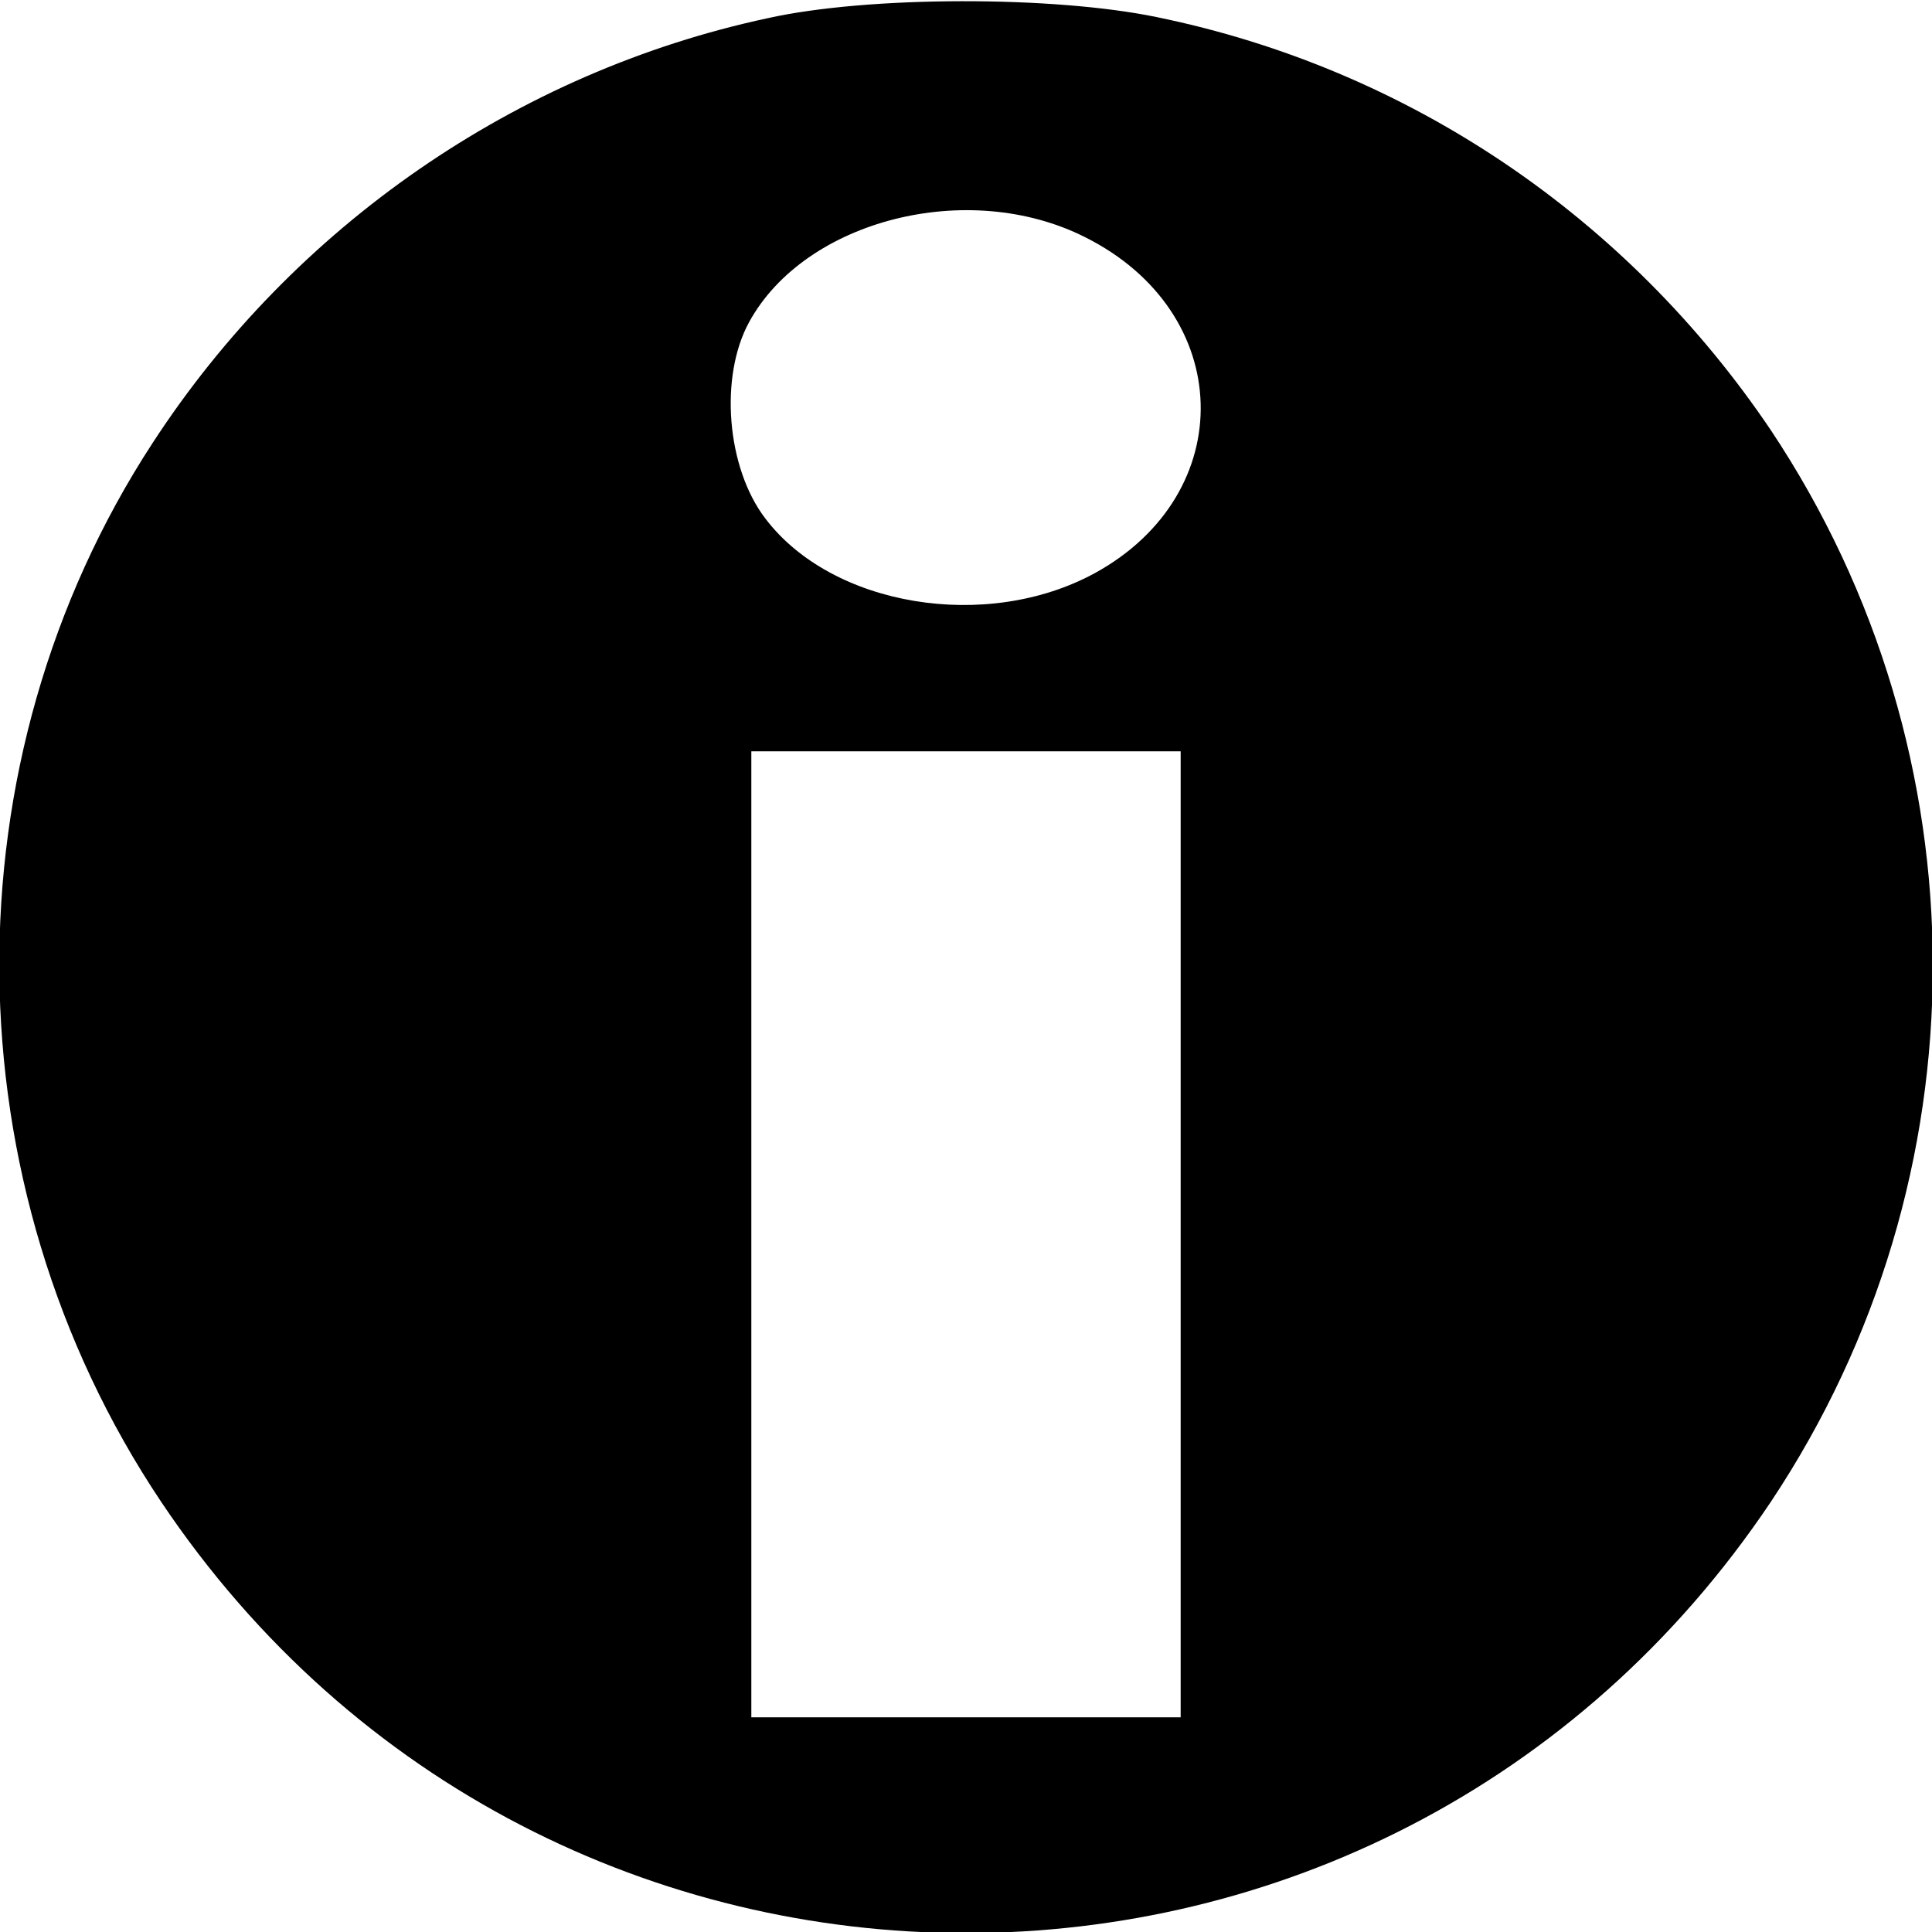 <?xml version="1.0" standalone="no"?>
<!DOCTYPE svg PUBLIC "-//W3C//DTD SVG 20010904//EN"
 "http://www.w3.org/TR/2001/REC-SVG-20010904/DTD/svg10.dtd">
<svg version="1.0" xmlns="http://www.w3.org/2000/svg"
 width="180pt" height="180pt" viewBox="0 0 180 180"
 preserveAspectRatio="xMidYMid meet">
<g transform="translate(0,180) scale(0.1,-0.1)"
fill="#000000" stroke="none">
<path d="M715 1783 c-233 -50 -441 -193 -573 -396 -193 -296 -190 -690 8 -986
359 -536 1141 -536 1500 0 201 302 201 696 0 998 -134 199 -338 337 -572 385
-96 20 -269 20 -363 -1z m296 -204 c140 -70 144 -239 9 -313 -101 -55 -245
-31 -307 51 -36 47 -43 132 -15 183 52 95 204 134 313 79z m89 -929 l0 -450
-200 0 -200 0 0 450 0 450 200 0 200 0 0 -450z"/>
</g>
</svg>
